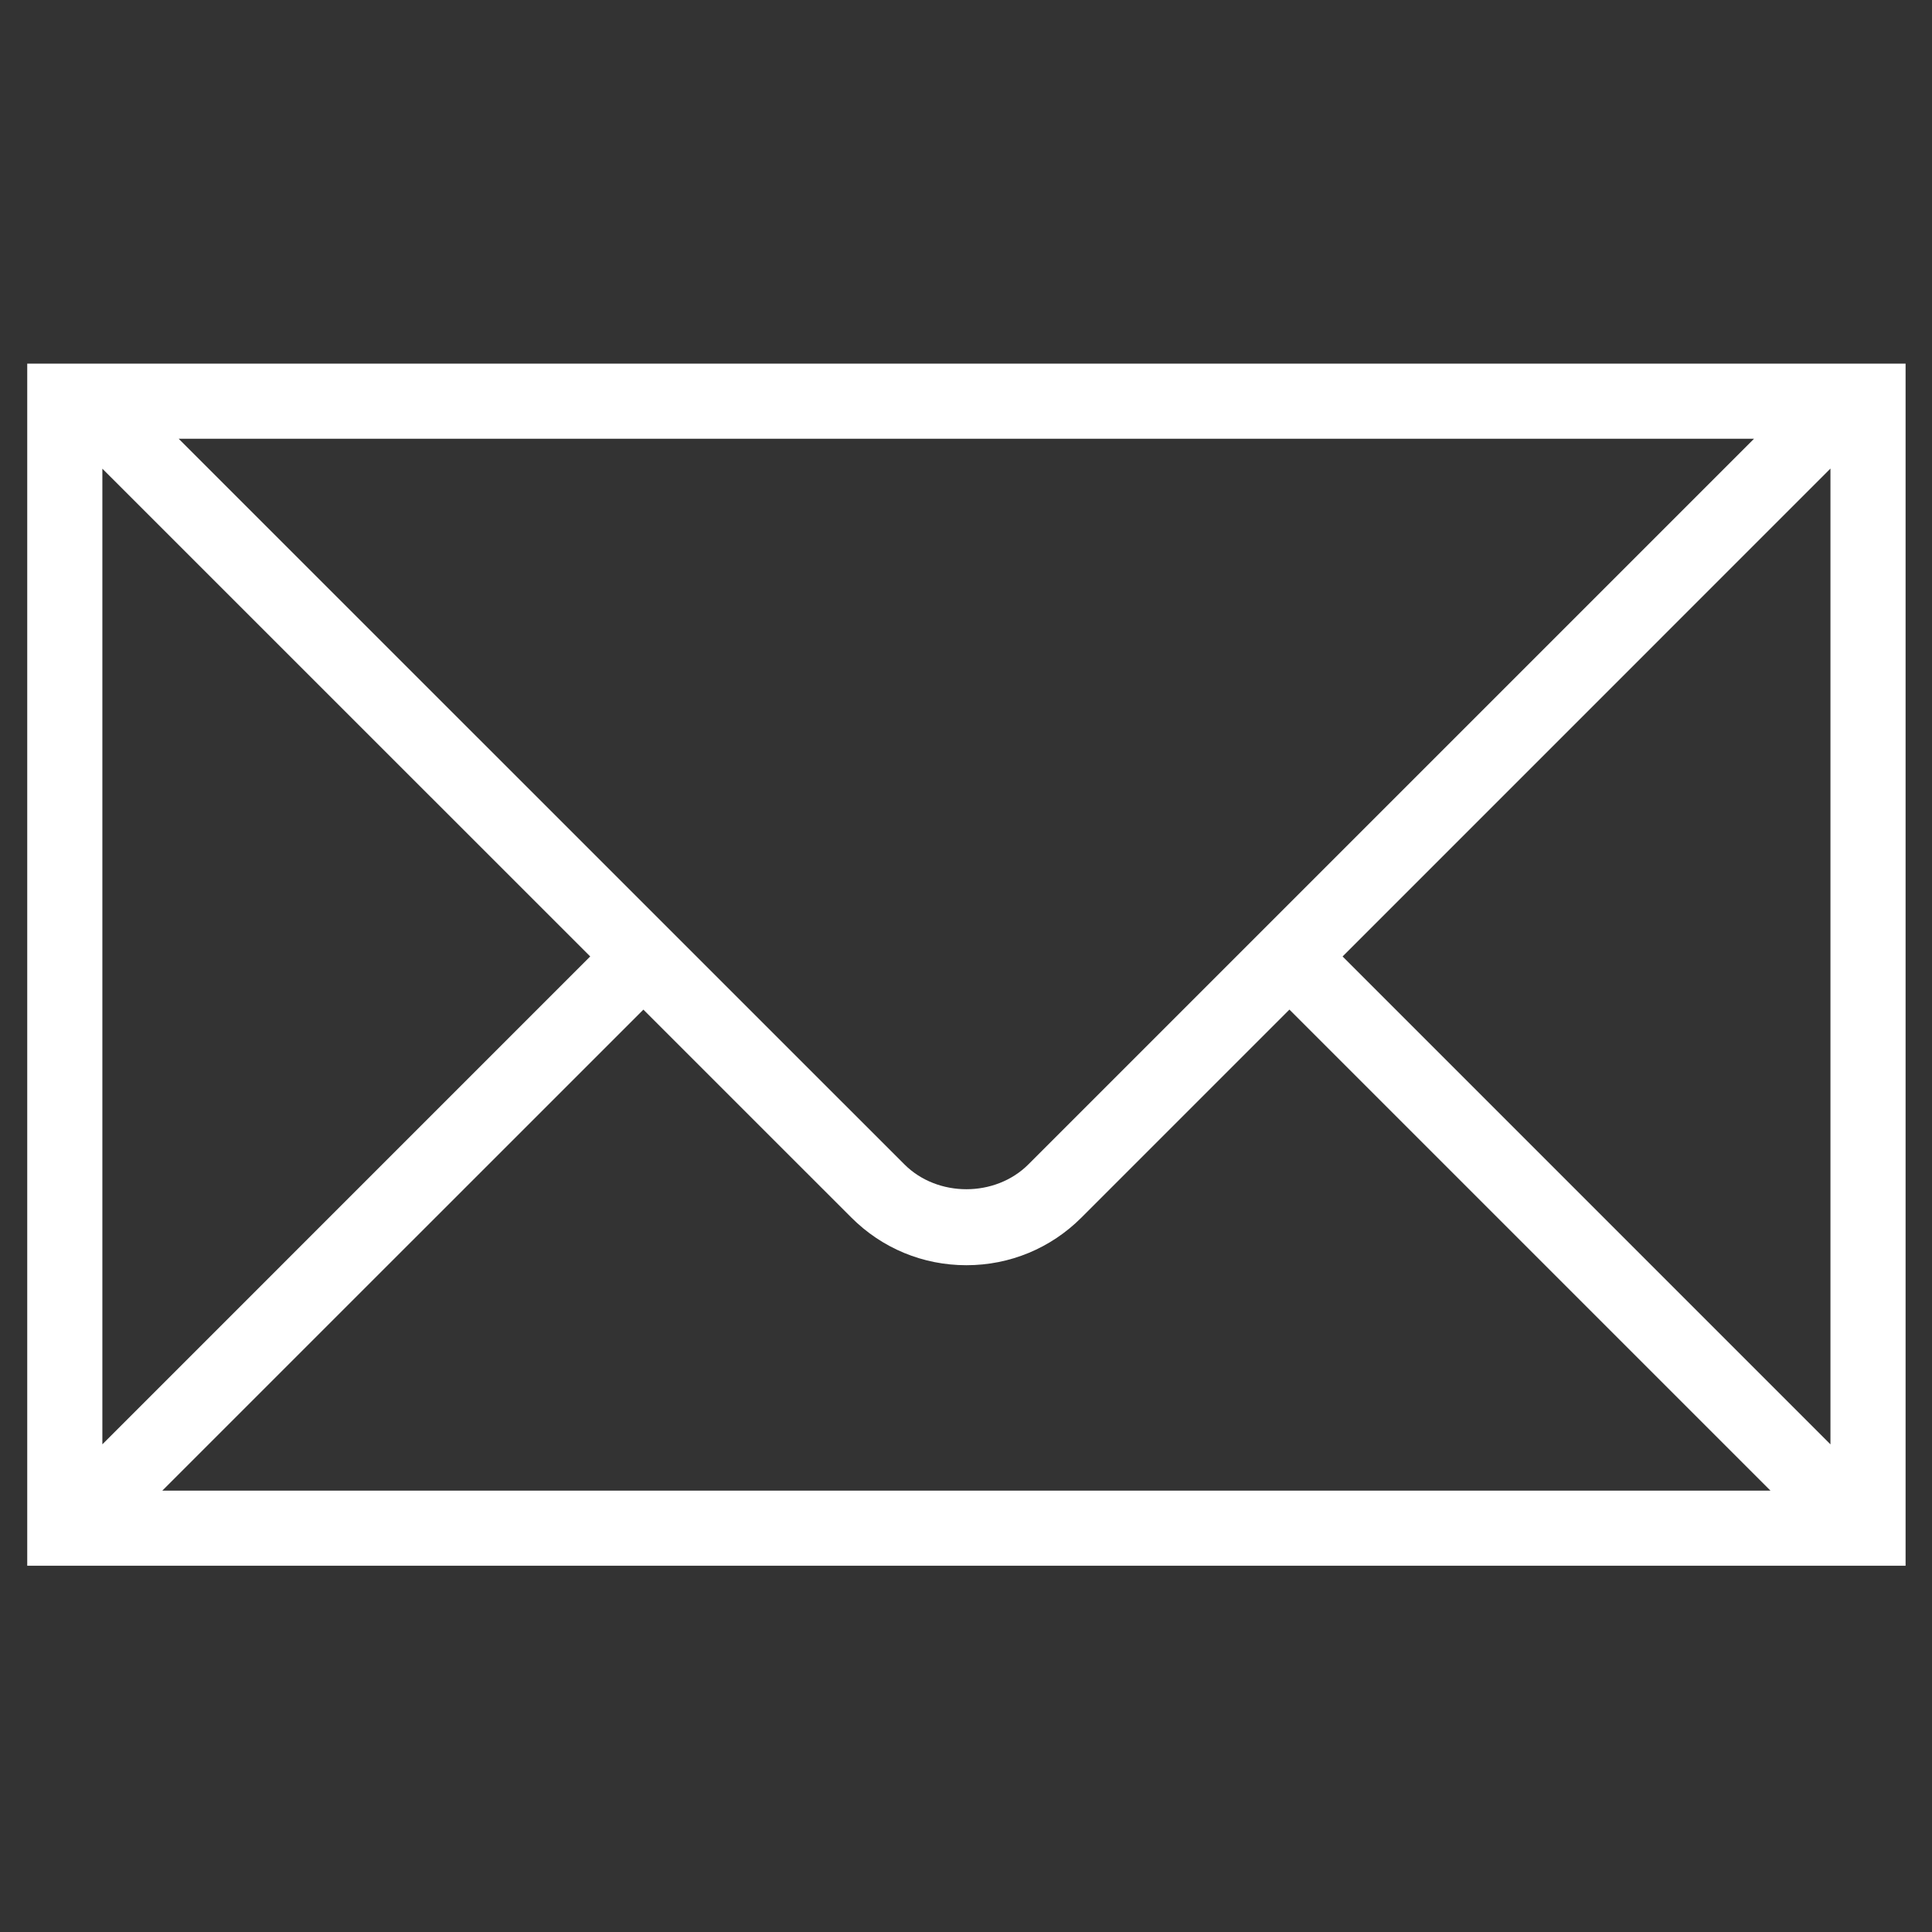 <svg height="512" viewBox="0 0 512 512" width="512" xmlns="http://www.w3.org/2000/svg"><rect x="0" y="0" width="512" height="512" fill="#333333" stroke="none"/><path d="M484.748 96.36H7.218v318.584H505V96.36h-20.252zm-19.91 19.91L272.527 308.58c-8.768 8.77-24.072 8.77-32.84 0L47.35 116.27h417.487zm-437.71 7.933L156.415 253.47 27.128 382.76V124.202zM43.014 395.03l127.49-127.47 55.105 55.096c8.137 8.148 18.977 12.64 30.498 12.64 11.52 0 22.36-4.492 30.5-12.64l55.105-55.106 127.48 127.48H43.012zm442.075-12.26L355.8 253.47 485.09 124.175V382.77z" fill="#fff"/></svg>